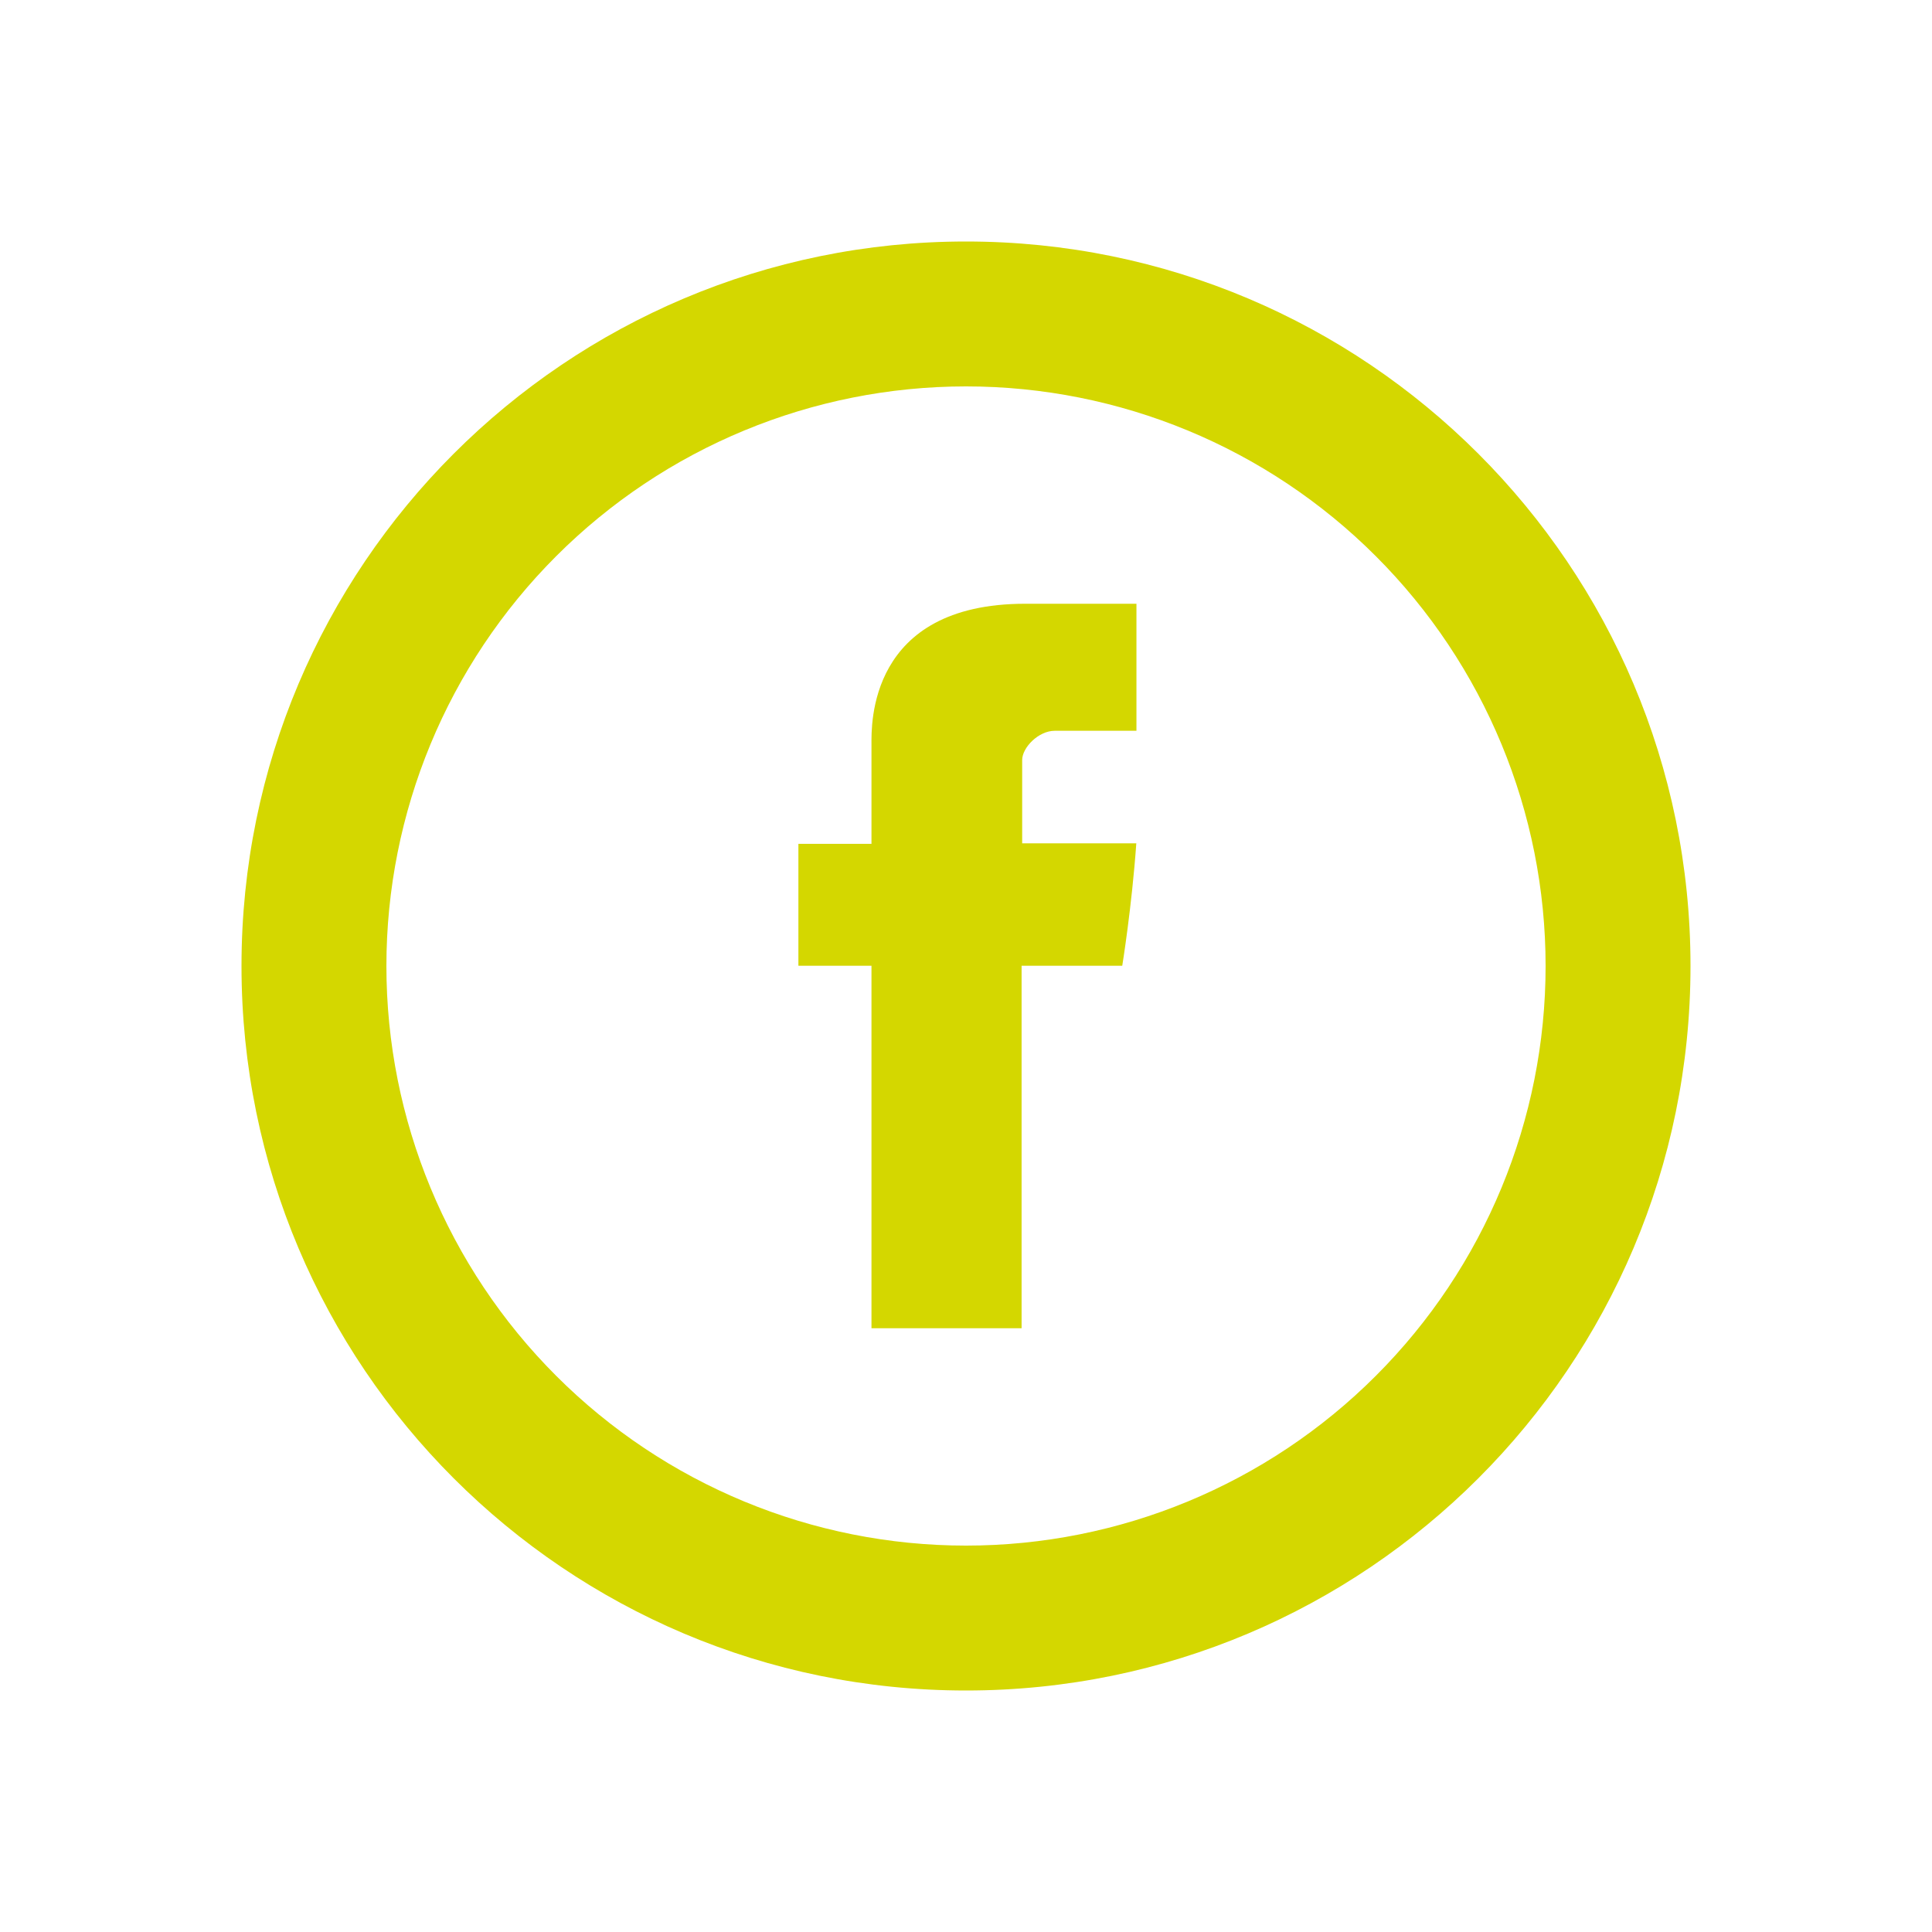 <svg width="40" height="40" viewBox="0 0 40 40" fill="none" xmlns="http://www.w3.org/2000/svg">
<path d="M18.043 15.405V17.471H16.53V19.995H18.043V27.5H21.151V19.995H23.235C23.235 19.995 23.432 18.785 23.526 17.46H21.163V15.736C21.163 15.476 21.502 15.13 21.837 15.13H23.529V12.5H21.227C17.966 12.5 18.043 15.027 18.043 15.405Z" fill="#d4d700"/>
<path d="M20 32C23.183 32 26.235 30.736 28.485 28.485C30.736 26.235 32 23.183 32 20C32 16.817 30.736 13.765 28.485 11.515C26.235 9.264 23.183 8 20 8C16.817 8 13.765 9.264 11.515 11.515C9.264 13.765 8 16.817 8 20C8 23.183 9.264 26.235 11.515 28.485C13.765 30.736 16.817 32 20 32ZM20 35C11.716 35 5 28.285 5 20C5 11.716 11.716 5 20 5C28.285 5 35 11.716 35 20C35 28.285 28.285 35 20 35Z" fill="#d4d700"/>
</svg>
